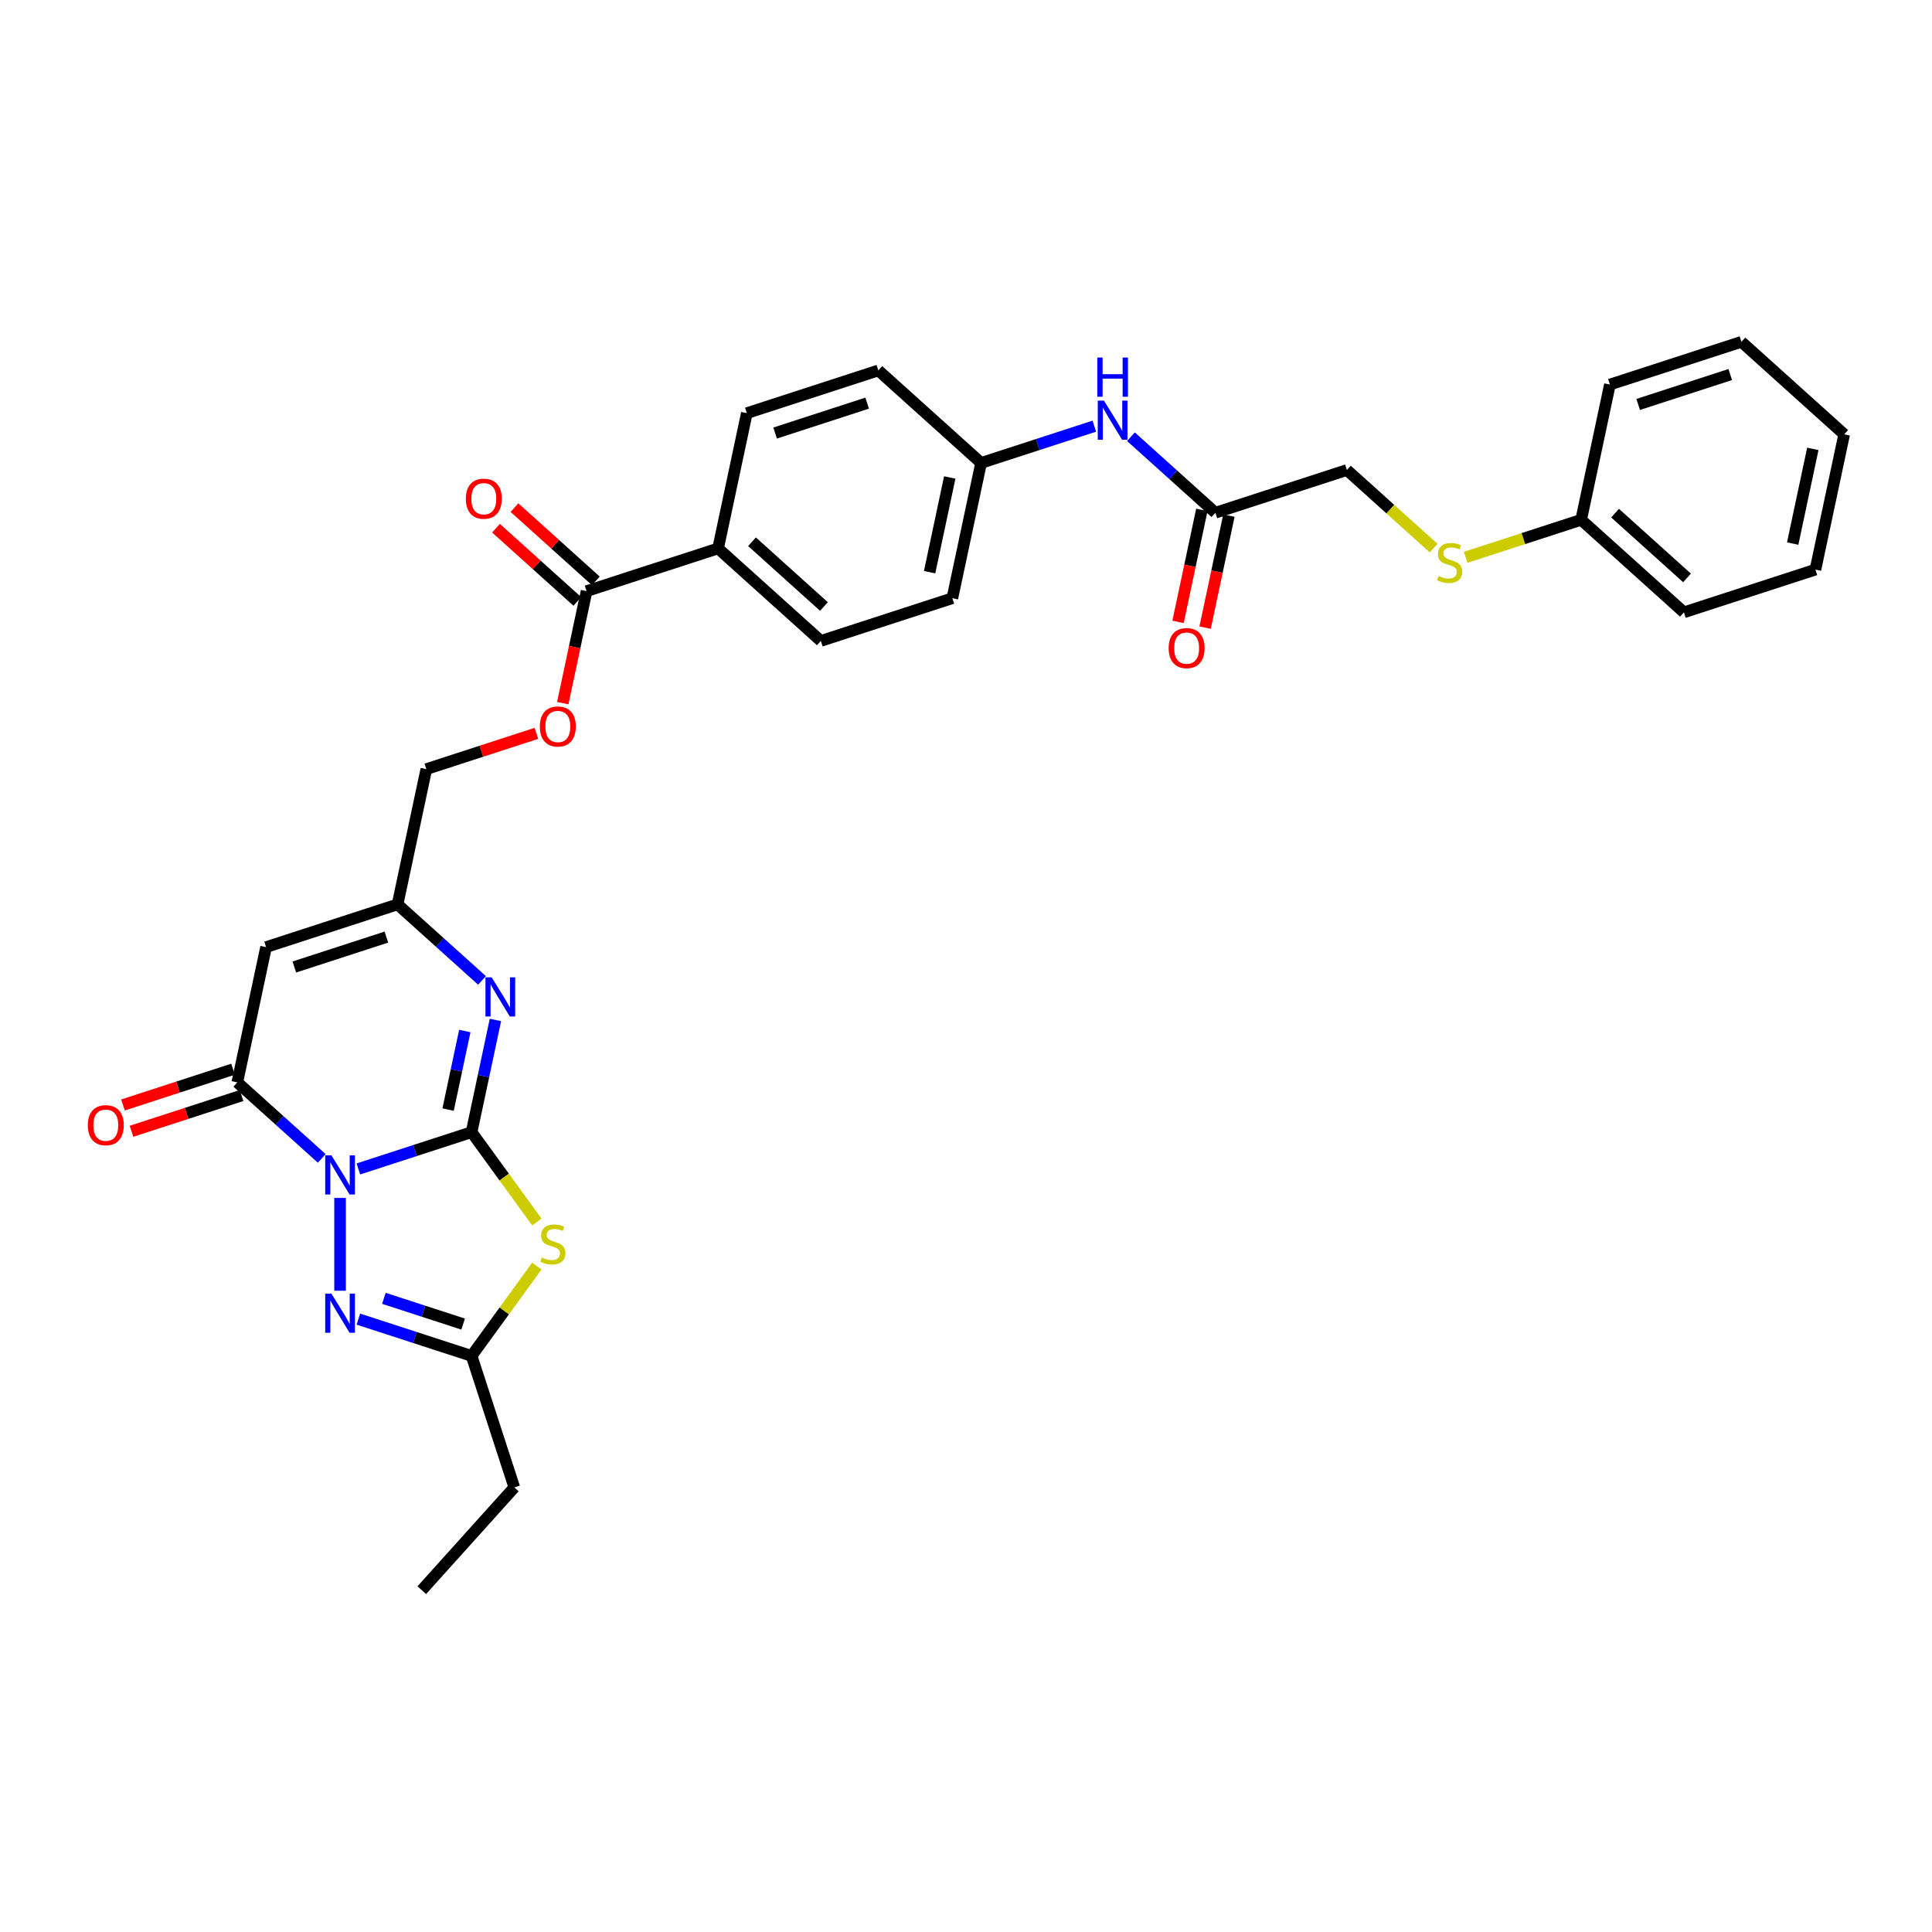 <?xml version='1.0' encoding='iso-8859-1'?>
<svg version='1.1' baseProfile='full'
              xmlns='http://www.w3.org/2000/svg'
                      xmlns:rdkit='http://www.rdkit.org/xml'
                      xmlns:xlink='http://www.w3.org/1999/xlink'
                  xml:space='preserve'
width='1000px' height='1000px' viewBox='0 0 1000 1000'>
<!-- END OF HEADER -->
<rect style='opacity:1.0;fill:#FFFFFF;stroke:none' width='1000' height='1000' x='0' y='0'> </rect>
<path class='bond-0' d='M 185.494,605.046 L 214.79,595.527' style='fill:none;fill-rule:evenodd;stroke:#0000FF;stroke-width:6px;stroke-linecap:butt;stroke-linejoin:miter;stroke-opacity:1' />
<path class='bond-0' d='M 214.79,595.527 L 244.087,586.007' style='fill:none;fill-rule:evenodd;stroke:#000000;stroke-width:6px;stroke-linecap:butt;stroke-linejoin:miter;stroke-opacity:1' />
<path class='bond-2' d='M 166.541,599.592 L 144.685,579.913' style='fill:none;fill-rule:evenodd;stroke:#0000FF;stroke-width:6px;stroke-linecap:butt;stroke-linejoin:miter;stroke-opacity:1' />
<path class='bond-2' d='M 144.685,579.913 L 122.829,560.233' style='fill:none;fill-rule:evenodd;stroke:#000000;stroke-width:6px;stroke-linecap:butt;stroke-linejoin:miter;stroke-opacity:1' />
<path class='bond-3' d='M 176.018,620.049 L 176.018,668.071' style='fill:none;fill-rule:evenodd;stroke:#0000FF;stroke-width:6px;stroke-linecap:butt;stroke-linejoin:miter;stroke-opacity:1' />
<path class='bond-1' d='M 244.087,586.007 L 260.978,609.255' style='fill:none;fill-rule:evenodd;stroke:#000000;stroke-width:6px;stroke-linecap:butt;stroke-linejoin:miter;stroke-opacity:1' />
<path class='bond-1' d='M 260.978,609.255 L 277.868,632.503' style='fill:none;fill-rule:evenodd;stroke:#CCCC00;stroke-width:6px;stroke-linecap:butt;stroke-linejoin:miter;stroke-opacity:1' />
<path class='bond-4' d='M 244.087,586.007 L 250.26,556.965' style='fill:none;fill-rule:evenodd;stroke:#000000;stroke-width:6px;stroke-linecap:butt;stroke-linejoin:miter;stroke-opacity:1' />
<path class='bond-4' d='M 250.26,556.965 L 256.433,527.923' style='fill:none;fill-rule:evenodd;stroke:#0000FF;stroke-width:6px;stroke-linecap:butt;stroke-linejoin:miter;stroke-opacity:1' />
<path class='bond-4' d='M 231.937,574.319 L 236.259,553.989' style='fill:none;fill-rule:evenodd;stroke:#000000;stroke-width:6px;stroke-linecap:butt;stroke-linejoin:miter;stroke-opacity:1' />
<path class='bond-4' d='M 236.259,553.989 L 240.58,533.659' style='fill:none;fill-rule:evenodd;stroke:#0000FF;stroke-width:6px;stroke-linecap:butt;stroke-linejoin:miter;stroke-opacity:1' />
<path class='bond-32' d='M 277.868,655.319 L 260.978,678.567' style='fill:none;fill-rule:evenodd;stroke:#CCCC00;stroke-width:6px;stroke-linecap:butt;stroke-linejoin:miter;stroke-opacity:1' />
<path class='bond-32' d='M 260.978,678.567 L 244.087,701.815' style='fill:none;fill-rule:evenodd;stroke:#000000;stroke-width:6px;stroke-linecap:butt;stroke-linejoin:miter;stroke-opacity:1' />
<path class='bond-5' d='M 122.829,560.233 L 137.709,490.225' style='fill:none;fill-rule:evenodd;stroke:#000000;stroke-width:6px;stroke-linecap:butt;stroke-linejoin:miter;stroke-opacity:1' />
<path class='bond-11' d='M 120.617,553.426 L 92.129,562.683' style='fill:none;fill-rule:evenodd;stroke:#000000;stroke-width:6px;stroke-linecap:butt;stroke-linejoin:miter;stroke-opacity:1' />
<path class='bond-11' d='M 92.129,562.683 L 63.641,571.939' style='fill:none;fill-rule:evenodd;stroke:#FF0000;stroke-width:6px;stroke-linecap:butt;stroke-linejoin:miter;stroke-opacity:1' />
<path class='bond-11' d='M 125.04,567.04 L 96.552,576.296' style='fill:none;fill-rule:evenodd;stroke:#000000;stroke-width:6px;stroke-linecap:butt;stroke-linejoin:miter;stroke-opacity:1' />
<path class='bond-11' d='M 96.552,576.296 L 68.064,585.553' style='fill:none;fill-rule:evenodd;stroke:#FF0000;stroke-width:6px;stroke-linecap:butt;stroke-linejoin:miter;stroke-opacity:1' />
<path class='bond-6' d='M 185.494,682.776 L 214.79,692.295' style='fill:none;fill-rule:evenodd;stroke:#0000FF;stroke-width:6px;stroke-linecap:butt;stroke-linejoin:miter;stroke-opacity:1' />
<path class='bond-6' d='M 214.79,692.295 L 244.087,701.815' style='fill:none;fill-rule:evenodd;stroke:#000000;stroke-width:6px;stroke-linecap:butt;stroke-linejoin:miter;stroke-opacity:1' />
<path class='bond-6' d='M 198.706,672.018 L 219.214,678.681' style='fill:none;fill-rule:evenodd;stroke:#0000FF;stroke-width:6px;stroke-linecap:butt;stroke-linejoin:miter;stroke-opacity:1' />
<path class='bond-6' d='M 219.214,678.681 L 239.722,685.345' style='fill:none;fill-rule:evenodd;stroke:#000000;stroke-width:6px;stroke-linecap:butt;stroke-linejoin:miter;stroke-opacity:1' />
<path class='bond-33' d='M 249.492,507.466 L 227.635,487.787' style='fill:none;fill-rule:evenodd;stroke:#0000FF;stroke-width:6px;stroke-linecap:butt;stroke-linejoin:miter;stroke-opacity:1' />
<path class='bond-33' d='M 227.635,487.787 L 205.779,468.107' style='fill:none;fill-rule:evenodd;stroke:#000000;stroke-width:6px;stroke-linecap:butt;stroke-linejoin:miter;stroke-opacity:1' />
<path class='bond-7' d='M 137.709,490.225 L 205.779,468.107' style='fill:none;fill-rule:evenodd;stroke:#000000;stroke-width:6px;stroke-linecap:butt;stroke-linejoin:miter;stroke-opacity:1' />
<path class='bond-7' d='M 152.343,500.521 L 199.992,485.039' style='fill:none;fill-rule:evenodd;stroke:#000000;stroke-width:6px;stroke-linecap:butt;stroke-linejoin:miter;stroke-opacity:1' />
<path class='bond-25' d='M 244.087,701.815 L 266.204,769.884' style='fill:none;fill-rule:evenodd;stroke:#000000;stroke-width:6px;stroke-linecap:butt;stroke-linejoin:miter;stroke-opacity:1' />
<path class='bond-17' d='M 205.779,468.107 L 220.66,398.099' style='fill:none;fill-rule:evenodd;stroke:#000000;stroke-width:6px;stroke-linecap:butt;stroke-linejoin:miter;stroke-opacity:1' />
<path class='bond-8' d='M 303.61,305.973 L 297.449,334.958' style='fill:none;fill-rule:evenodd;stroke:#000000;stroke-width:6px;stroke-linecap:butt;stroke-linejoin:miter;stroke-opacity:1' />
<path class='bond-8' d='M 297.449,334.958 L 291.288,363.943' style='fill:none;fill-rule:evenodd;stroke:#FF0000;stroke-width:6px;stroke-linecap:butt;stroke-linejoin:miter;stroke-opacity:1' />
<path class='bond-10' d='M 303.61,305.973 L 371.68,283.856' style='fill:none;fill-rule:evenodd;stroke:#000000;stroke-width:6px;stroke-linecap:butt;stroke-linejoin:miter;stroke-opacity:1' />
<path class='bond-14' d='M 308.4,300.654 L 287.352,281.703' style='fill:none;fill-rule:evenodd;stroke:#000000;stroke-width:6px;stroke-linecap:butt;stroke-linejoin:miter;stroke-opacity:1' />
<path class='bond-14' d='M 287.352,281.703 L 266.304,262.751' style='fill:none;fill-rule:evenodd;stroke:#FF0000;stroke-width:6px;stroke-linecap:butt;stroke-linejoin:miter;stroke-opacity:1' />
<path class='bond-14' d='M 298.821,311.292 L 277.774,292.34' style='fill:none;fill-rule:evenodd;stroke:#000000;stroke-width:6px;stroke-linecap:butt;stroke-linejoin:miter;stroke-opacity:1' />
<path class='bond-14' d='M 277.774,292.34 L 256.726,273.389' style='fill:none;fill-rule:evenodd;stroke:#FF0000;stroke-width:6px;stroke-linecap:butt;stroke-linejoin:miter;stroke-opacity:1' />
<path class='bond-9' d='M 629.078,265.396 L 607.222,245.716' style='fill:none;fill-rule:evenodd;stroke:#000000;stroke-width:6px;stroke-linecap:butt;stroke-linejoin:miter;stroke-opacity:1' />
<path class='bond-9' d='M 607.222,245.716 L 585.365,226.037' style='fill:none;fill-rule:evenodd;stroke:#0000FF;stroke-width:6px;stroke-linecap:butt;stroke-linejoin:miter;stroke-opacity:1' />
<path class='bond-16' d='M 622.077,263.908 L 615.916,292.893' style='fill:none;fill-rule:evenodd;stroke:#000000;stroke-width:6px;stroke-linecap:butt;stroke-linejoin:miter;stroke-opacity:1' />
<path class='bond-16' d='M 615.916,292.893 L 609.755,321.878' style='fill:none;fill-rule:evenodd;stroke:#FF0000;stroke-width:6px;stroke-linecap:butt;stroke-linejoin:miter;stroke-opacity:1' />
<path class='bond-16' d='M 636.079,266.884 L 629.918,295.869' style='fill:none;fill-rule:evenodd;stroke:#000000;stroke-width:6px;stroke-linecap:butt;stroke-linejoin:miter;stroke-opacity:1' />
<path class='bond-16' d='M 629.918,295.869 L 623.757,324.854' style='fill:none;fill-rule:evenodd;stroke:#FF0000;stroke-width:6px;stroke-linecap:butt;stroke-linejoin:miter;stroke-opacity:1' />
<path class='bond-20' d='M 629.078,265.396 L 697.148,243.278' style='fill:none;fill-rule:evenodd;stroke:#000000;stroke-width:6px;stroke-linecap:butt;stroke-linejoin:miter;stroke-opacity:1' />
<path class='bond-18' d='M 371.68,283.856 L 424.869,331.747' style='fill:none;fill-rule:evenodd;stroke:#000000;stroke-width:6px;stroke-linecap:butt;stroke-linejoin:miter;stroke-opacity:1' />
<path class='bond-18' d='M 389.237,280.402 L 426.469,313.926' style='fill:none;fill-rule:evenodd;stroke:#000000;stroke-width:6px;stroke-linecap:butt;stroke-linejoin:miter;stroke-opacity:1' />
<path class='bond-19' d='M 371.68,283.856 L 386.561,213.847' style='fill:none;fill-rule:evenodd;stroke:#000000;stroke-width:6px;stroke-linecap:butt;stroke-linejoin:miter;stroke-opacity:1' />
<path class='bond-12' d='M 277.636,379.586 L 249.148,388.842' style='fill:none;fill-rule:evenodd;stroke:#FF0000;stroke-width:6px;stroke-linecap:butt;stroke-linejoin:miter;stroke-opacity:1' />
<path class='bond-12' d='M 249.148,388.842 L 220.66,398.099' style='fill:none;fill-rule:evenodd;stroke:#000000;stroke-width:6px;stroke-linecap:butt;stroke-linejoin:miter;stroke-opacity:1' />
<path class='bond-13' d='M 566.413,220.583 L 537.116,230.102' style='fill:none;fill-rule:evenodd;stroke:#0000FF;stroke-width:6px;stroke-linecap:butt;stroke-linejoin:miter;stroke-opacity:1' />
<path class='bond-13' d='M 537.116,230.102 L 507.819,239.621' style='fill:none;fill-rule:evenodd;stroke:#000000;stroke-width:6px;stroke-linecap:butt;stroke-linejoin:miter;stroke-opacity:1' />
<path class='bond-15' d='M 742.048,283.707 L 719.598,263.493' style='fill:none;fill-rule:evenodd;stroke:#CCCC00;stroke-width:6px;stroke-linecap:butt;stroke-linejoin:miter;stroke-opacity:1' />
<path class='bond-15' d='M 719.598,263.493 L 697.148,243.278' style='fill:none;fill-rule:evenodd;stroke:#000000;stroke-width:6px;stroke-linecap:butt;stroke-linejoin:miter;stroke-opacity:1' />
<path class='bond-22' d='M 758.625,288.477 L 788.515,278.765' style='fill:none;fill-rule:evenodd;stroke:#CCCC00;stroke-width:6px;stroke-linecap:butt;stroke-linejoin:miter;stroke-opacity:1' />
<path class='bond-22' d='M 788.515,278.765 L 818.406,269.053' style='fill:none;fill-rule:evenodd;stroke:#000000;stroke-width:6px;stroke-linecap:butt;stroke-linejoin:miter;stroke-opacity:1' />
<path class='bond-24' d='M 424.869,331.747 L 492.939,309.63' style='fill:none;fill-rule:evenodd;stroke:#000000;stroke-width:6px;stroke-linecap:butt;stroke-linejoin:miter;stroke-opacity:1' />
<path class='bond-23' d='M 386.561,213.847 L 454.631,191.73' style='fill:none;fill-rule:evenodd;stroke:#000000;stroke-width:6px;stroke-linecap:butt;stroke-linejoin:miter;stroke-opacity:1' />
<path class='bond-23' d='M 401.195,224.143 L 448.844,208.661' style='fill:none;fill-rule:evenodd;stroke:#000000;stroke-width:6px;stroke-linecap:butt;stroke-linejoin:miter;stroke-opacity:1' />
<path class='bond-21' d='M 507.819,239.621 L 454.631,191.73' style='fill:none;fill-rule:evenodd;stroke:#000000;stroke-width:6px;stroke-linecap:butt;stroke-linejoin:miter;stroke-opacity:1' />
<path class='bond-34' d='M 507.819,239.621 L 492.939,309.63' style='fill:none;fill-rule:evenodd;stroke:#000000;stroke-width:6px;stroke-linecap:butt;stroke-linejoin:miter;stroke-opacity:1' />
<path class='bond-34' d='M 491.586,247.146 L 481.169,296.153' style='fill:none;fill-rule:evenodd;stroke:#000000;stroke-width:6px;stroke-linecap:butt;stroke-linejoin:miter;stroke-opacity:1' />
<path class='bond-26' d='M 818.406,269.053 L 871.595,316.944' style='fill:none;fill-rule:evenodd;stroke:#000000;stroke-width:6px;stroke-linecap:butt;stroke-linejoin:miter;stroke-opacity:1' />
<path class='bond-26' d='M 835.963,265.599 L 873.195,299.123' style='fill:none;fill-rule:evenodd;stroke:#000000;stroke-width:6px;stroke-linecap:butt;stroke-linejoin:miter;stroke-opacity:1' />
<path class='bond-27' d='M 818.406,269.053 L 833.287,199.044' style='fill:none;fill-rule:evenodd;stroke:#000000;stroke-width:6px;stroke-linecap:butt;stroke-linejoin:miter;stroke-opacity:1' />
<path class='bond-28' d='M 266.204,769.884 L 218.313,823.073' style='fill:none;fill-rule:evenodd;stroke:#000000;stroke-width:6px;stroke-linecap:butt;stroke-linejoin:miter;stroke-opacity:1' />
<path class='bond-30' d='M 871.595,316.944 L 939.665,294.827' style='fill:none;fill-rule:evenodd;stroke:#000000;stroke-width:6px;stroke-linecap:butt;stroke-linejoin:miter;stroke-opacity:1' />
<path class='bond-29' d='M 833.287,199.044 L 901.357,176.927' style='fill:none;fill-rule:evenodd;stroke:#000000;stroke-width:6px;stroke-linecap:butt;stroke-linejoin:miter;stroke-opacity:1' />
<path class='bond-29' d='M 847.921,209.34 L 895.57,193.858' style='fill:none;fill-rule:evenodd;stroke:#000000;stroke-width:6px;stroke-linecap:butt;stroke-linejoin:miter;stroke-opacity:1' />
<path class='bond-31' d='M 901.357,176.927 L 954.545,224.818' style='fill:none;fill-rule:evenodd;stroke:#000000;stroke-width:6px;stroke-linecap:butt;stroke-linejoin:miter;stroke-opacity:1' />
<path class='bond-35' d='M 939.665,294.827 L 954.545,224.818' style='fill:none;fill-rule:evenodd;stroke:#000000;stroke-width:6px;stroke-linecap:butt;stroke-linejoin:miter;stroke-opacity:1' />
<path class='bond-35' d='M 927.895,281.35 L 938.312,232.344' style='fill:none;fill-rule:evenodd;stroke:#000000;stroke-width:6px;stroke-linecap:butt;stroke-linejoin:miter;stroke-opacity:1' />
<path  class='atom-0' d='M 171.537 597.99
L 178.179 608.726
Q 178.837 609.785, 179.897 611.703
Q 180.956 613.621, 181.013 613.736
L 181.013 597.99
L 183.704 597.99
L 183.704 618.259
L 180.927 618.259
L 173.799 606.521
Q 172.969 605.147, 172.081 603.573
Q 171.222 601.998, 170.964 601.511
L 170.964 618.259
L 168.331 618.259
L 168.331 597.99
L 171.537 597.99
' fill='#0000FF'/>
<path  class='atom-2' d='M 280.431 650.868
Q 280.66 650.954, 281.605 651.355
Q 282.549 651.755, 283.58 652.013
Q 284.639 652.242, 285.67 652.242
Q 287.588 652.242, 288.705 651.326
Q 289.821 650.381, 289.821 648.749
Q 289.821 647.633, 289.249 646.946
Q 288.705 646.259, 287.846 645.886
Q 286.987 645.514, 285.555 645.085
Q 283.752 644.541, 282.664 644.026
Q 281.605 643.51, 280.832 642.422
Q 280.087 641.334, 280.087 639.502
Q 280.087 636.954, 281.805 635.38
Q 283.551 633.805, 286.987 633.805
Q 289.334 633.805, 291.997 634.921
L 291.338 637.126
Q 288.905 636.124, 287.073 636.124
Q 285.097 636.124, 284.009 636.954
Q 282.921 637.756, 282.95 639.159
Q 282.95 640.246, 283.494 640.905
Q 284.067 641.563, 284.868 641.936
Q 285.698 642.308, 287.073 642.737
Q 288.905 643.31, 289.993 643.882
Q 291.081 644.455, 291.854 645.629
Q 292.655 646.774, 292.655 648.749
Q 292.655 651.555, 290.766 653.072
Q 288.905 654.561, 285.784 654.561
Q 283.981 654.561, 282.607 654.16
Q 281.261 653.788, 279.658 653.13
L 280.431 650.868
' fill='#CCCC00'/>
<path  class='atom-4' d='M 171.537 669.563
L 178.179 680.299
Q 178.837 681.358, 179.897 683.276
Q 180.956 685.194, 181.013 685.309
L 181.013 669.563
L 183.704 669.563
L 183.704 689.832
L 180.927 689.832
L 173.799 678.094
Q 172.969 676.72, 172.081 675.145
Q 171.222 673.571, 170.964 673.084
L 170.964 689.832
L 168.331 689.832
L 168.331 669.563
L 171.537 669.563
' fill='#0000FF'/>
<path  class='atom-5' d='M 254.488 505.864
L 261.129 516.6
Q 261.788 517.659, 262.847 519.577
Q 263.907 521.496, 263.964 521.61
L 263.964 505.864
L 266.655 505.864
L 266.655 526.134
L 263.878 526.134
L 256.749 514.396
Q 255.919 513.021, 255.031 511.447
Q 254.173 509.872, 253.915 509.386
L 253.915 526.134
L 251.281 526.134
L 251.281 505.864
L 254.488 505.864
' fill='#0000FF'/>
<path  class='atom-12' d='M 45.455 582.408
Q 45.455 577.541, 47.859 574.821
Q 50.264 572.101, 54.759 572.101
Q 59.254 572.101, 61.659 574.821
Q 64.063 577.541, 64.063 582.408
Q 64.063 587.332, 61.63 590.137
Q 59.197 592.914, 54.759 592.914
Q 50.293 592.914, 47.859 590.137
Q 45.455 587.36, 45.455 582.408
M 54.759 590.624
Q 57.851 590.624, 59.511 588.563
Q 61.2 586.473, 61.2 582.408
Q 61.2 578.428, 59.511 576.424
Q 57.851 574.391, 54.759 574.391
Q 51.667 574.391, 49.978 576.396
Q 48.318 578.4, 48.318 582.408
Q 48.318 586.502, 49.978 588.563
Q 51.667 590.624, 54.759 590.624
' fill='#FF0000'/>
<path  class='atom-13' d='M 279.425 376.039
Q 279.425 371.172, 281.83 368.452
Q 284.235 365.732, 288.73 365.732
Q 293.224 365.732, 295.629 368.452
Q 298.034 371.172, 298.034 376.039
Q 298.034 380.963, 295.601 383.769
Q 293.167 386.546, 288.73 386.546
Q 284.263 386.546, 281.83 383.769
Q 279.425 380.992, 279.425 376.039
M 288.73 384.255
Q 291.822 384.255, 293.482 382.194
Q 295.171 380.104, 295.171 376.039
Q 295.171 372.059, 293.482 370.055
Q 291.822 368.023, 288.73 368.023
Q 285.638 368.023, 283.949 370.027
Q 282.288 372.031, 282.288 376.039
Q 282.288 380.133, 283.949 382.194
Q 285.638 384.255, 288.73 384.255
' fill='#FF0000'/>
<path  class='atom-14' d='M 571.409 207.369
L 578.051 218.105
Q 578.709 219.165, 579.768 221.083
Q 580.828 223.001, 580.885 223.115
L 580.885 207.369
L 583.576 207.369
L 583.576 227.639
L 580.799 227.639
L 573.67 215.901
Q 572.84 214.527, 571.953 212.952
Q 571.094 211.378, 570.836 210.891
L 570.836 227.639
L 568.202 227.639
L 568.202 207.369
L 571.409 207.369
' fill='#0000FF'/>
<path  class='atom-14' d='M 567.959 185.073
L 570.707 185.073
L 570.707 193.691
L 581.071 193.691
L 581.071 185.073
L 583.819 185.073
L 583.819 205.343
L 581.071 205.343
L 581.071 195.981
L 570.707 195.981
L 570.707 205.343
L 567.959 205.343
L 567.959 185.073
' fill='#0000FF'/>
<path  class='atom-15' d='M 241.117 258.139
Q 241.117 253.272, 243.522 250.552
Q 245.927 247.832, 250.422 247.832
Q 254.916 247.832, 257.321 250.552
Q 259.726 253.272, 259.726 258.139
Q 259.726 263.063, 257.292 265.869
Q 254.859 268.646, 250.422 268.646
Q 245.955 268.646, 243.522 265.869
Q 241.117 263.091, 241.117 258.139
M 250.422 266.355
Q 253.513 266.355, 255.174 264.294
Q 256.863 262.204, 256.863 258.139
Q 256.863 254.159, 255.174 252.155
Q 253.513 250.123, 250.422 250.123
Q 247.33 250.123, 245.64 252.127
Q 243.98 254.131, 243.98 258.139
Q 243.98 262.233, 245.64 264.294
Q 247.33 266.355, 250.422 266.355
' fill='#FF0000'/>
<path  class='atom-16' d='M 744.611 298.127
Q 744.84 298.213, 745.784 298.614
Q 746.729 299.014, 747.76 299.272
Q 748.819 299.501, 749.85 299.501
Q 751.768 299.501, 752.884 298.585
Q 754.001 297.64, 754.001 296.008
Q 754.001 294.892, 753.428 294.205
Q 752.884 293.518, 752.026 293.145
Q 751.167 292.773, 749.735 292.344
Q 747.932 291.8, 746.844 291.284
Q 745.784 290.769, 745.011 289.681
Q 744.267 288.593, 744.267 286.761
Q 744.267 284.213, 745.985 282.638
Q 747.731 281.064, 751.167 281.064
Q 753.514 281.064, 756.177 282.18
L 755.518 284.385
Q 753.085 283.383, 751.253 283.383
Q 749.277 283.383, 748.189 284.213
Q 747.101 285.015, 747.13 286.418
Q 747.13 287.505, 747.674 288.164
Q 748.247 288.822, 749.048 289.195
Q 749.878 289.567, 751.253 289.996
Q 753.085 290.569, 754.173 291.141
Q 755.261 291.714, 756.034 292.888
Q 756.835 294.033, 756.835 296.008
Q 756.835 298.814, 754.946 300.331
Q 753.085 301.82, 749.964 301.82
Q 748.161 301.82, 746.786 301.419
Q 745.441 301.047, 743.838 300.389
L 744.611 298.127
' fill='#CCCC00'/>
<path  class='atom-17' d='M 604.893 335.462
Q 604.893 330.595, 607.298 327.875
Q 609.702 325.155, 614.197 325.155
Q 618.692 325.155, 621.097 327.875
Q 623.502 330.595, 623.502 335.462
Q 623.502 340.386, 621.068 343.191
Q 618.635 345.968, 614.197 345.968
Q 609.731 345.968, 607.298 343.191
Q 604.893 340.414, 604.893 335.462
M 614.197 343.678
Q 617.289 343.678, 618.95 341.617
Q 620.639 339.527, 620.639 335.462
Q 620.639 331.482, 618.95 329.478
Q 617.289 327.445, 614.197 327.445
Q 611.105 327.445, 609.416 329.449
Q 607.756 331.453, 607.756 335.462
Q 607.756 339.556, 609.416 341.617
Q 611.105 343.678, 614.197 343.678
' fill='#FF0000'/>
</svg>
